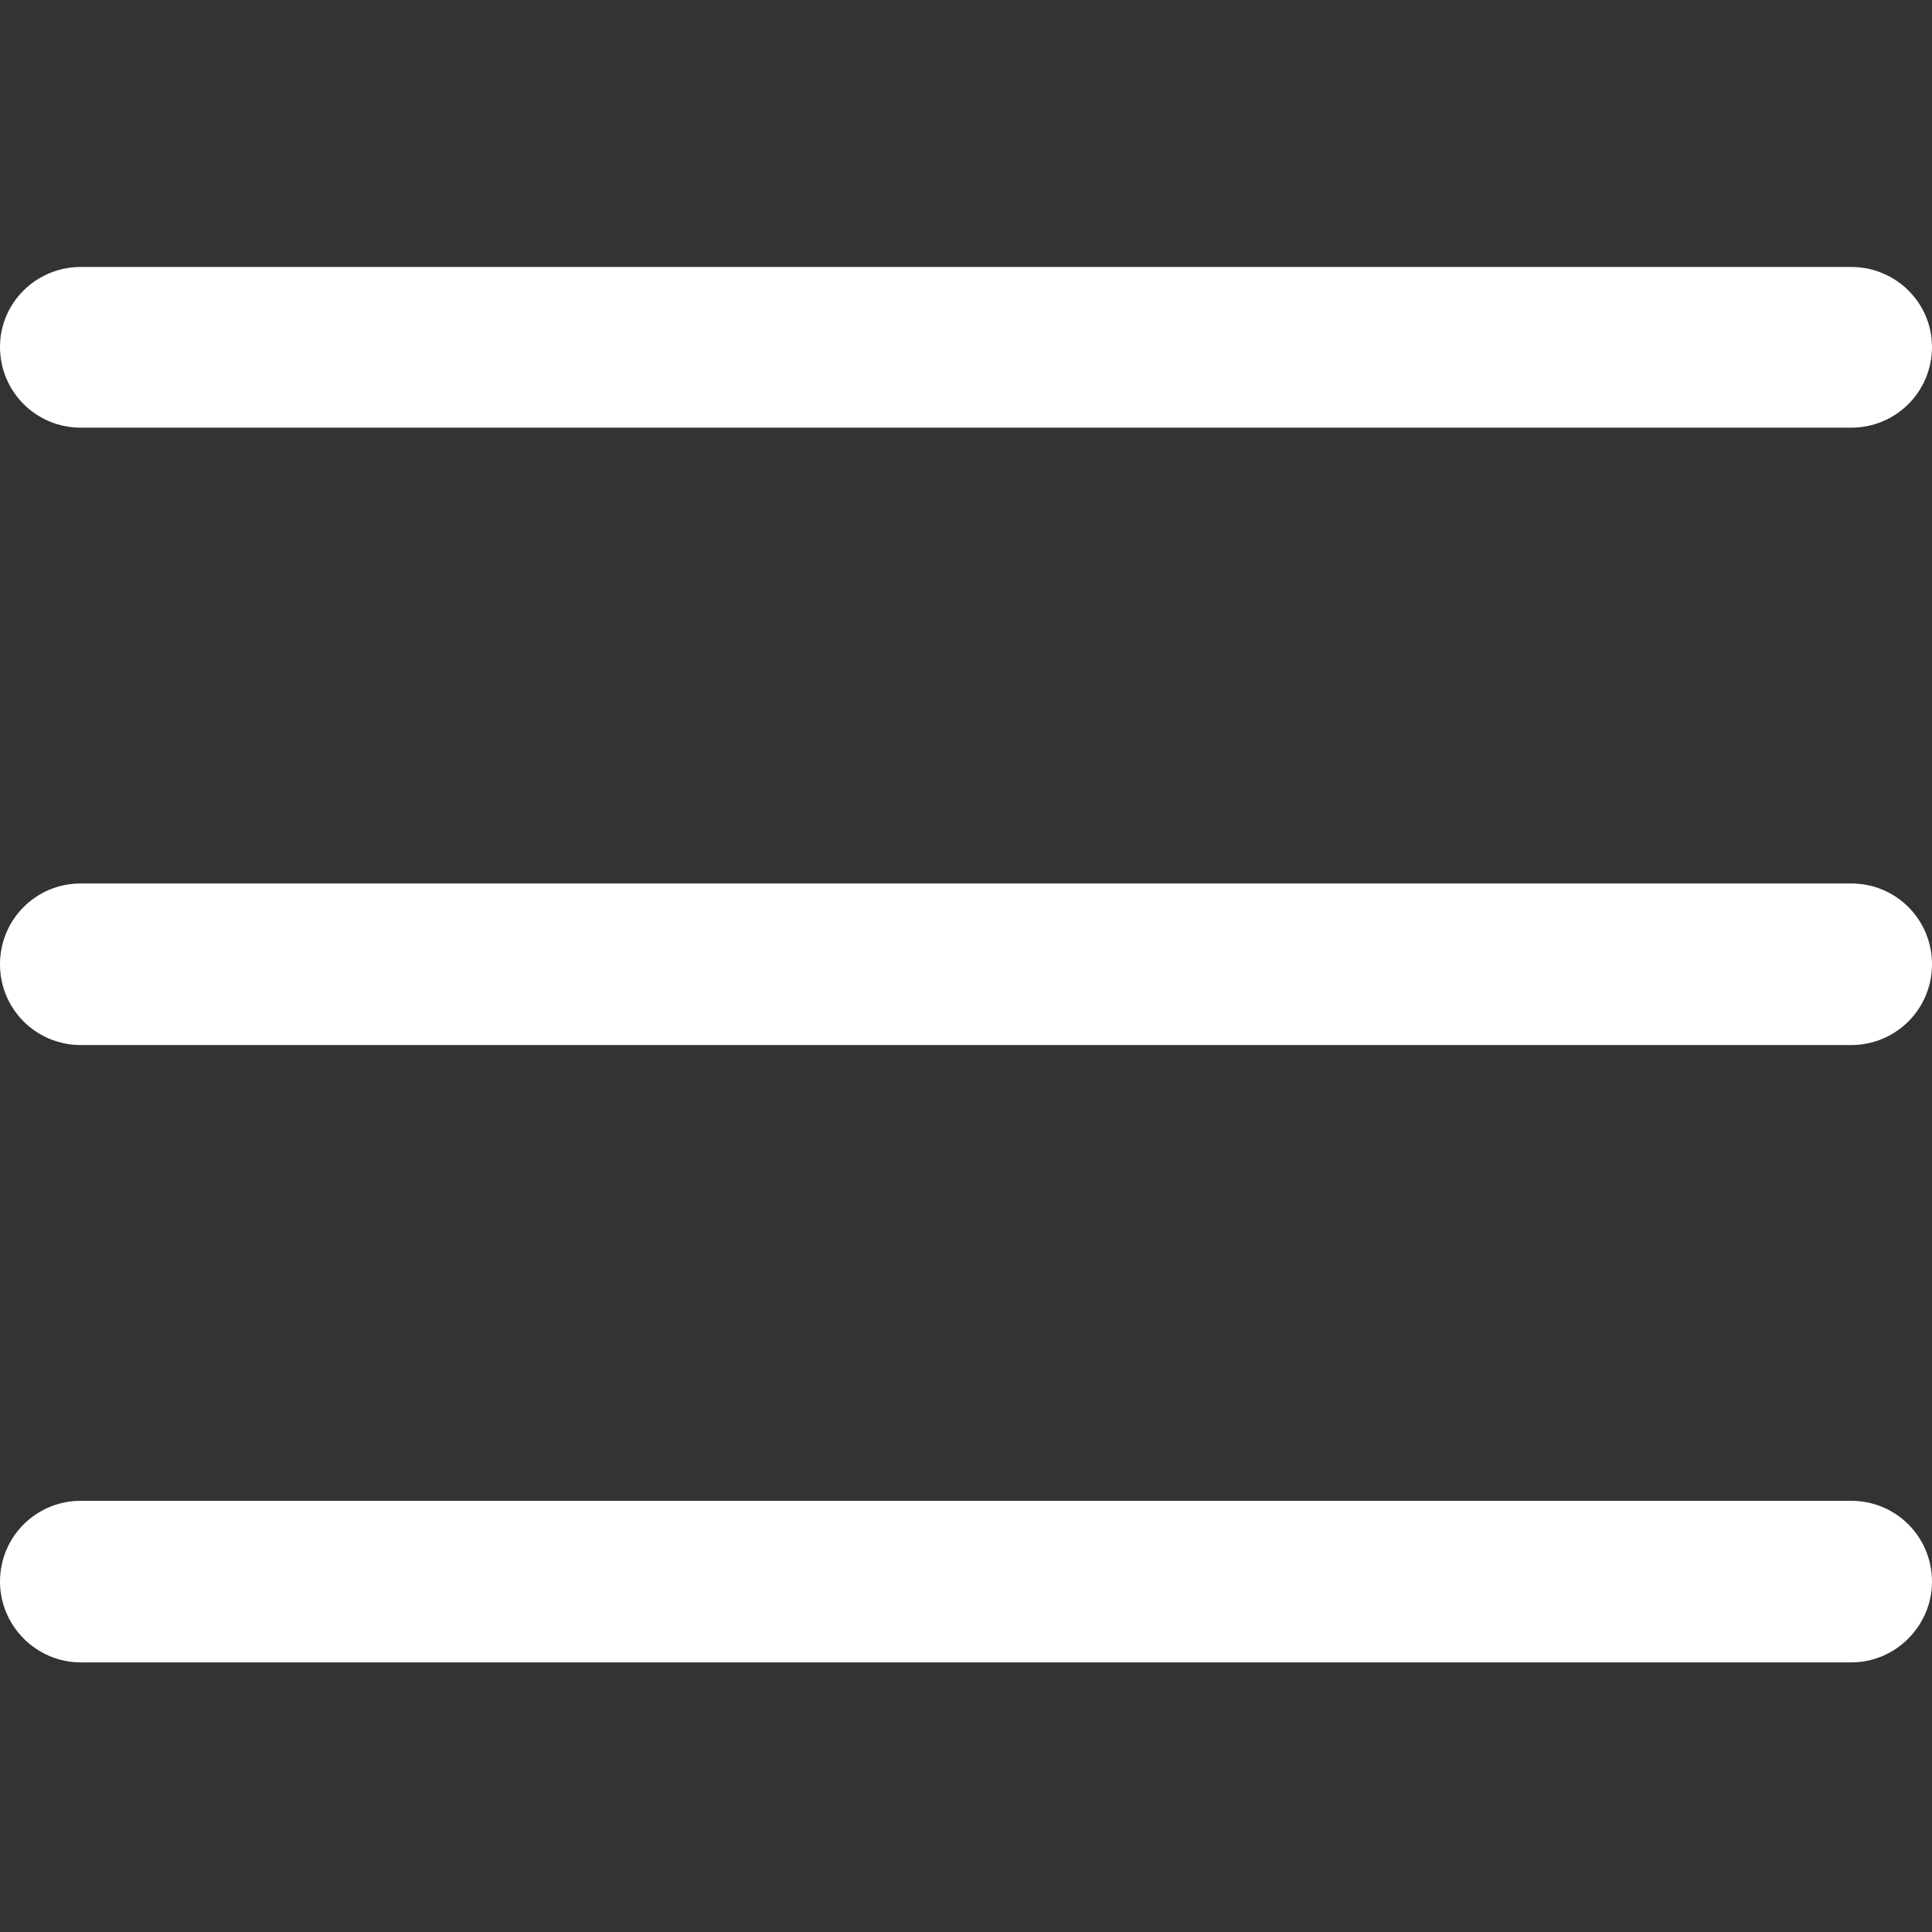 <svg xmlns="http://www.w3.org/2000/svg" viewBox="0 0 22 22" width="22" height="22">
	<rect x="0" y="0" width="22" height="22" fill="#333333" stroke="none"/>
	<style>
		tspan { white-space:pre }
		.shp0 { fill: #ffffff } 
	</style>
	<path id="Layer" class="shp0" d="M21.08 11.9L0.92 11.9C0.41 11.9 0 11.49 0 10.98C0 10.47 0.41 10.06 0.92 10.06L21.08 10.06C21.59 10.06 22 10.47 22 10.98C22 11.49 21.59 11.9 21.08 11.9Z" />
	<path id="Layer" class="shp0" d="M21.08 4.87L0.92 4.87C0.41 4.87 0 4.46 0 3.95C0 3.45 0.41 3.04 0.92 3.04L21.08 3.04C21.59 3.04 22 3.45 22 3.95C22 4.46 21.59 4.87 21.08 4.87Z" />
	<path id="Layer" class="shp0" d="M21.08 18.93L0.92 18.93C0.41 18.93 0 18.51 0 18.01C0 17.5 0.41 17.09 0.92 17.09L21.08 17.09C21.59 17.09 22 17.5 22 18.01C22 18.51 21.59 18.93 21.08 18.93Z" />
</svg>
